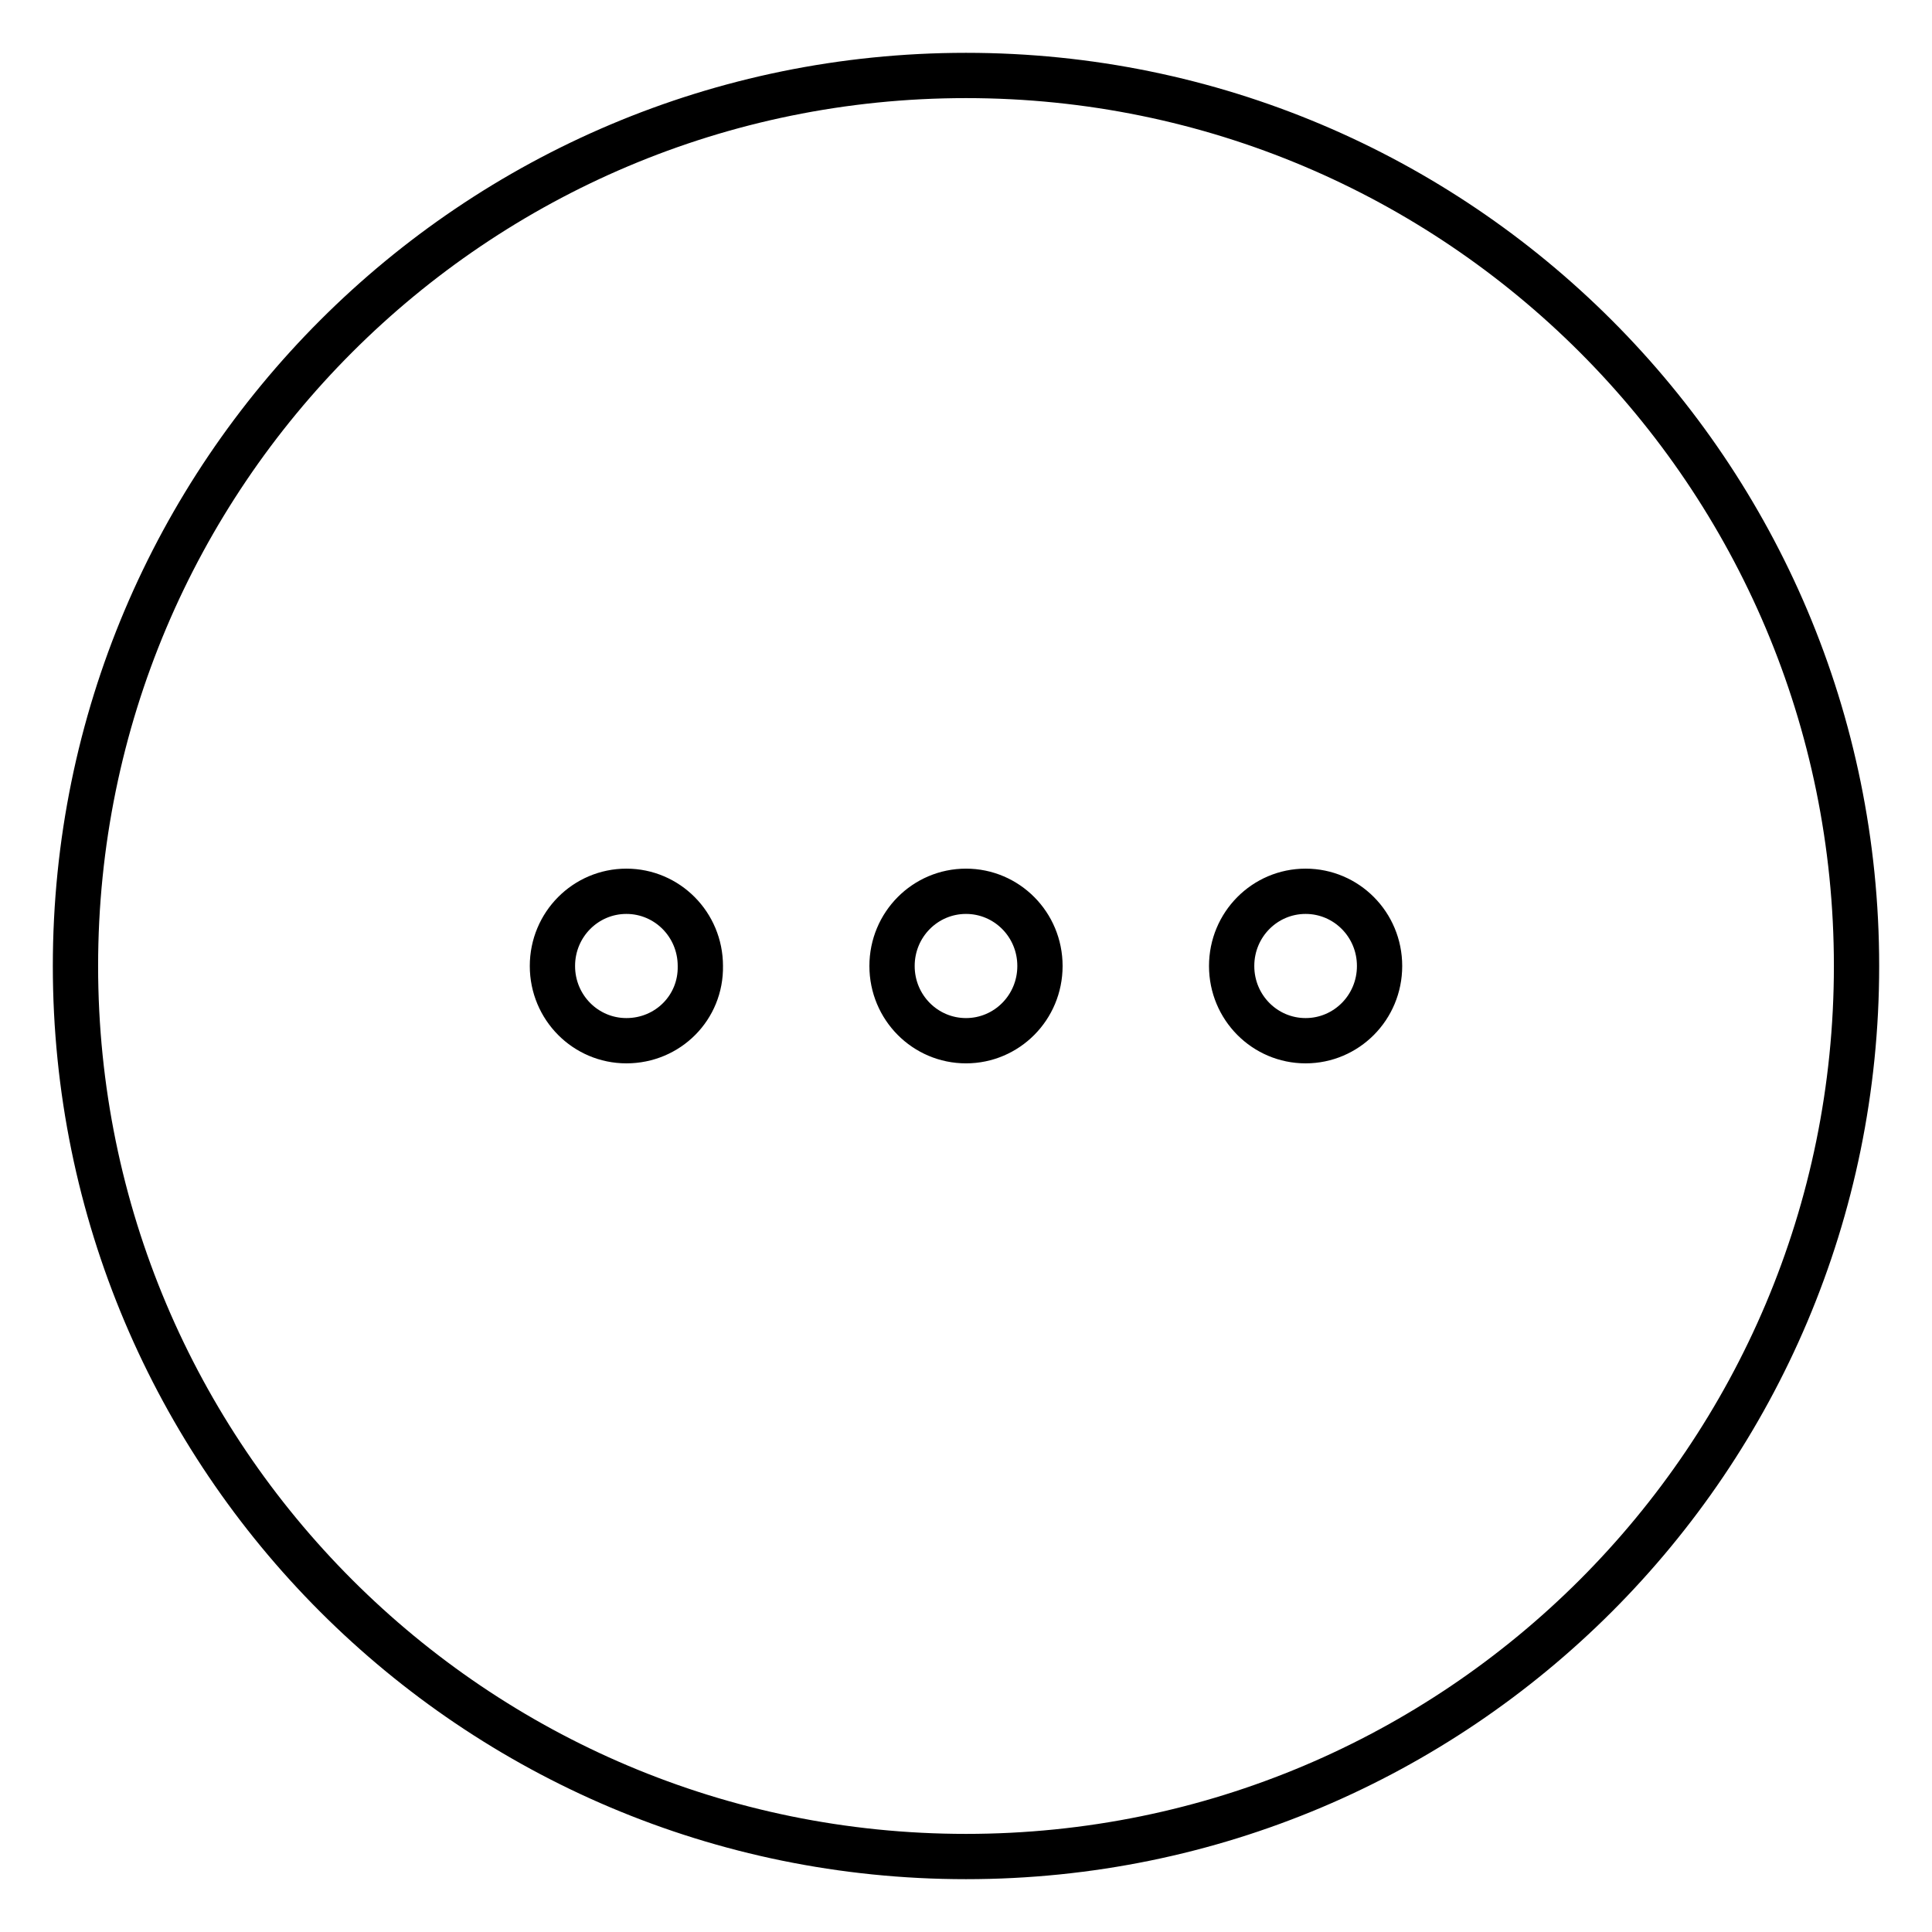 <?xml version="1.0" encoding="utf-8"?>
<!-- Svg Vector Icons : http://www.onlinewebfonts.com/icon -->
<!DOCTYPE svg PUBLIC "-//W3C//DTD SVG 1.1//EN" "http://www.w3.org/Graphics/SVG/1.1/DTD/svg11.dtd">
<svg version="1.1" xmlns="http://www.w3.org/2000/svg" xmlns:xlink="http://www.w3.org/1999/xlink" x="0px" y="0px" viewBox="0 0 256 256" enable-background="new 0 0 256 256" xml:space="preserve">
<g> <path stroke-width="6" fill-opacity="0" stroke="#000000"  d="M128,10C62.8,10,10,62.8,10,128c0,65.2,52.8,118,118,118c65.2,0,118-52.8,118-118C246,62.8,193.2,10,128,10 z M83,137.9c-5.4,0-9.8-4.4-9.8-9.9c0-5.5,4.4-9.9,9.8-9.9c5.4,0,9.8,4.4,9.8,9.9C92.9,133.5,88.5,137.9,83,137.9z M128,137.9 c-5.4,0-9.8-4.4-9.8-9.9c0-5.5,4.4-9.9,9.8-9.9s9.8,4.4,9.8,9.9C137.8,133.5,133.4,137.9,128,137.9z M173,137.9 c-5.4,0-9.8-4.4-9.8-9.9c0-5.5,4.4-9.9,9.8-9.9c5.4,0,9.8,4.4,9.8,9.9C182.8,133.5,178.4,137.9,173,137.9z"/></g>
</svg>